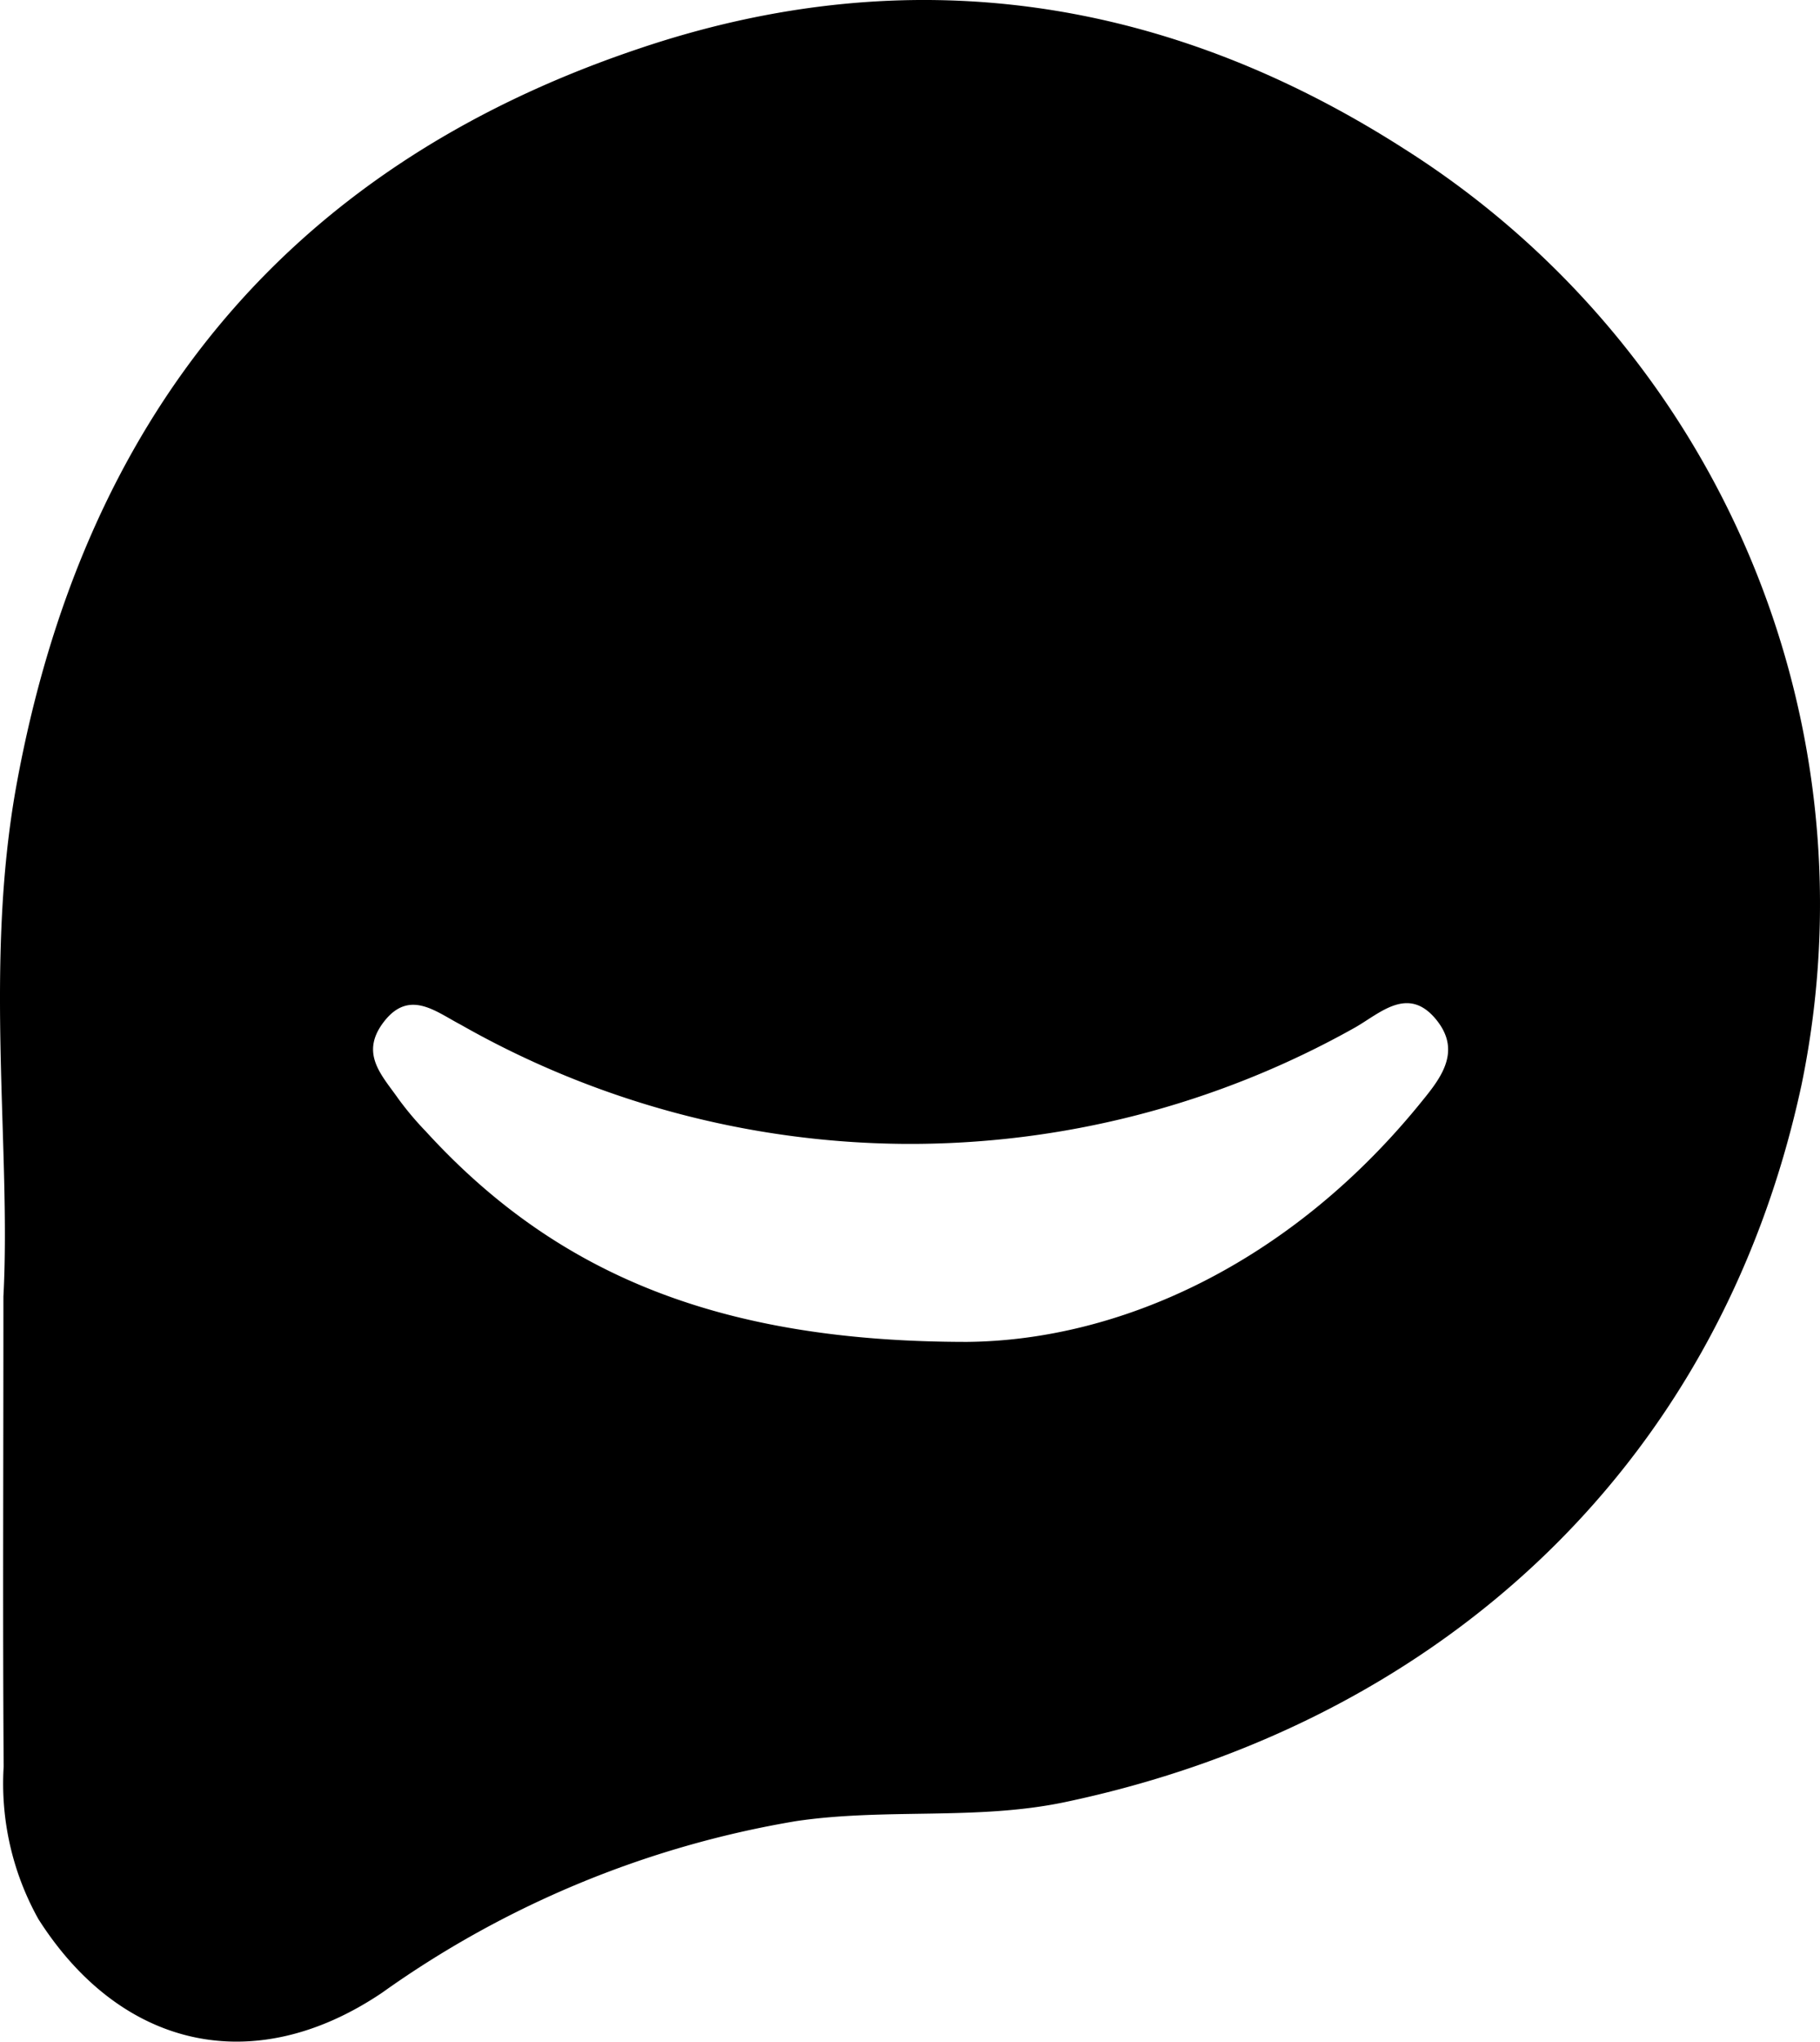 <?xml version="1.0" encoding="UTF-8"?>
<svg xmlns="http://www.w3.org/2000/svg" viewBox="0.001 0.001 74.199 83.207">
  <title>Progenix Logo</title>
  <path d="M.14 52.84c.32-6-.8-13.5.53-20.83C3.36 17.25 11.49 6.89 26 2 37.11-1.77 47.65-.1 57.3 6.1a36.42 36.42 0 0 1 16.15 38.1C70 60.25 58.13 70.36 43.4 73.45c-3.59.75-7.28.23-10.94.77a40.62 40.62 0 0 0-16.89 7c-5.23 3.52-10.64 2.27-14-3A11.33 11.33 0 0 1 .15 72C.11 66.05.14 60.13.14 52.84zm39.29 1.85c6.21-.06 13.09-3.17 18.38-9.61.81-1 1.87-2.16.73-3.54s-2.28-.24-3.3.34a37.06 37.06 0 0 1-18.38 4.74 37.15 37.15 0 0 1-18.08-4.86c-1-.52-2.08-1.45-3.11-.14s-.1 2.2.57 3.16a12.72 12.72 0 0 0 1.12 1.33c5.38 5.89 12.09 8.58 22.07 8.58z" fill="currentColor"/>
</svg>